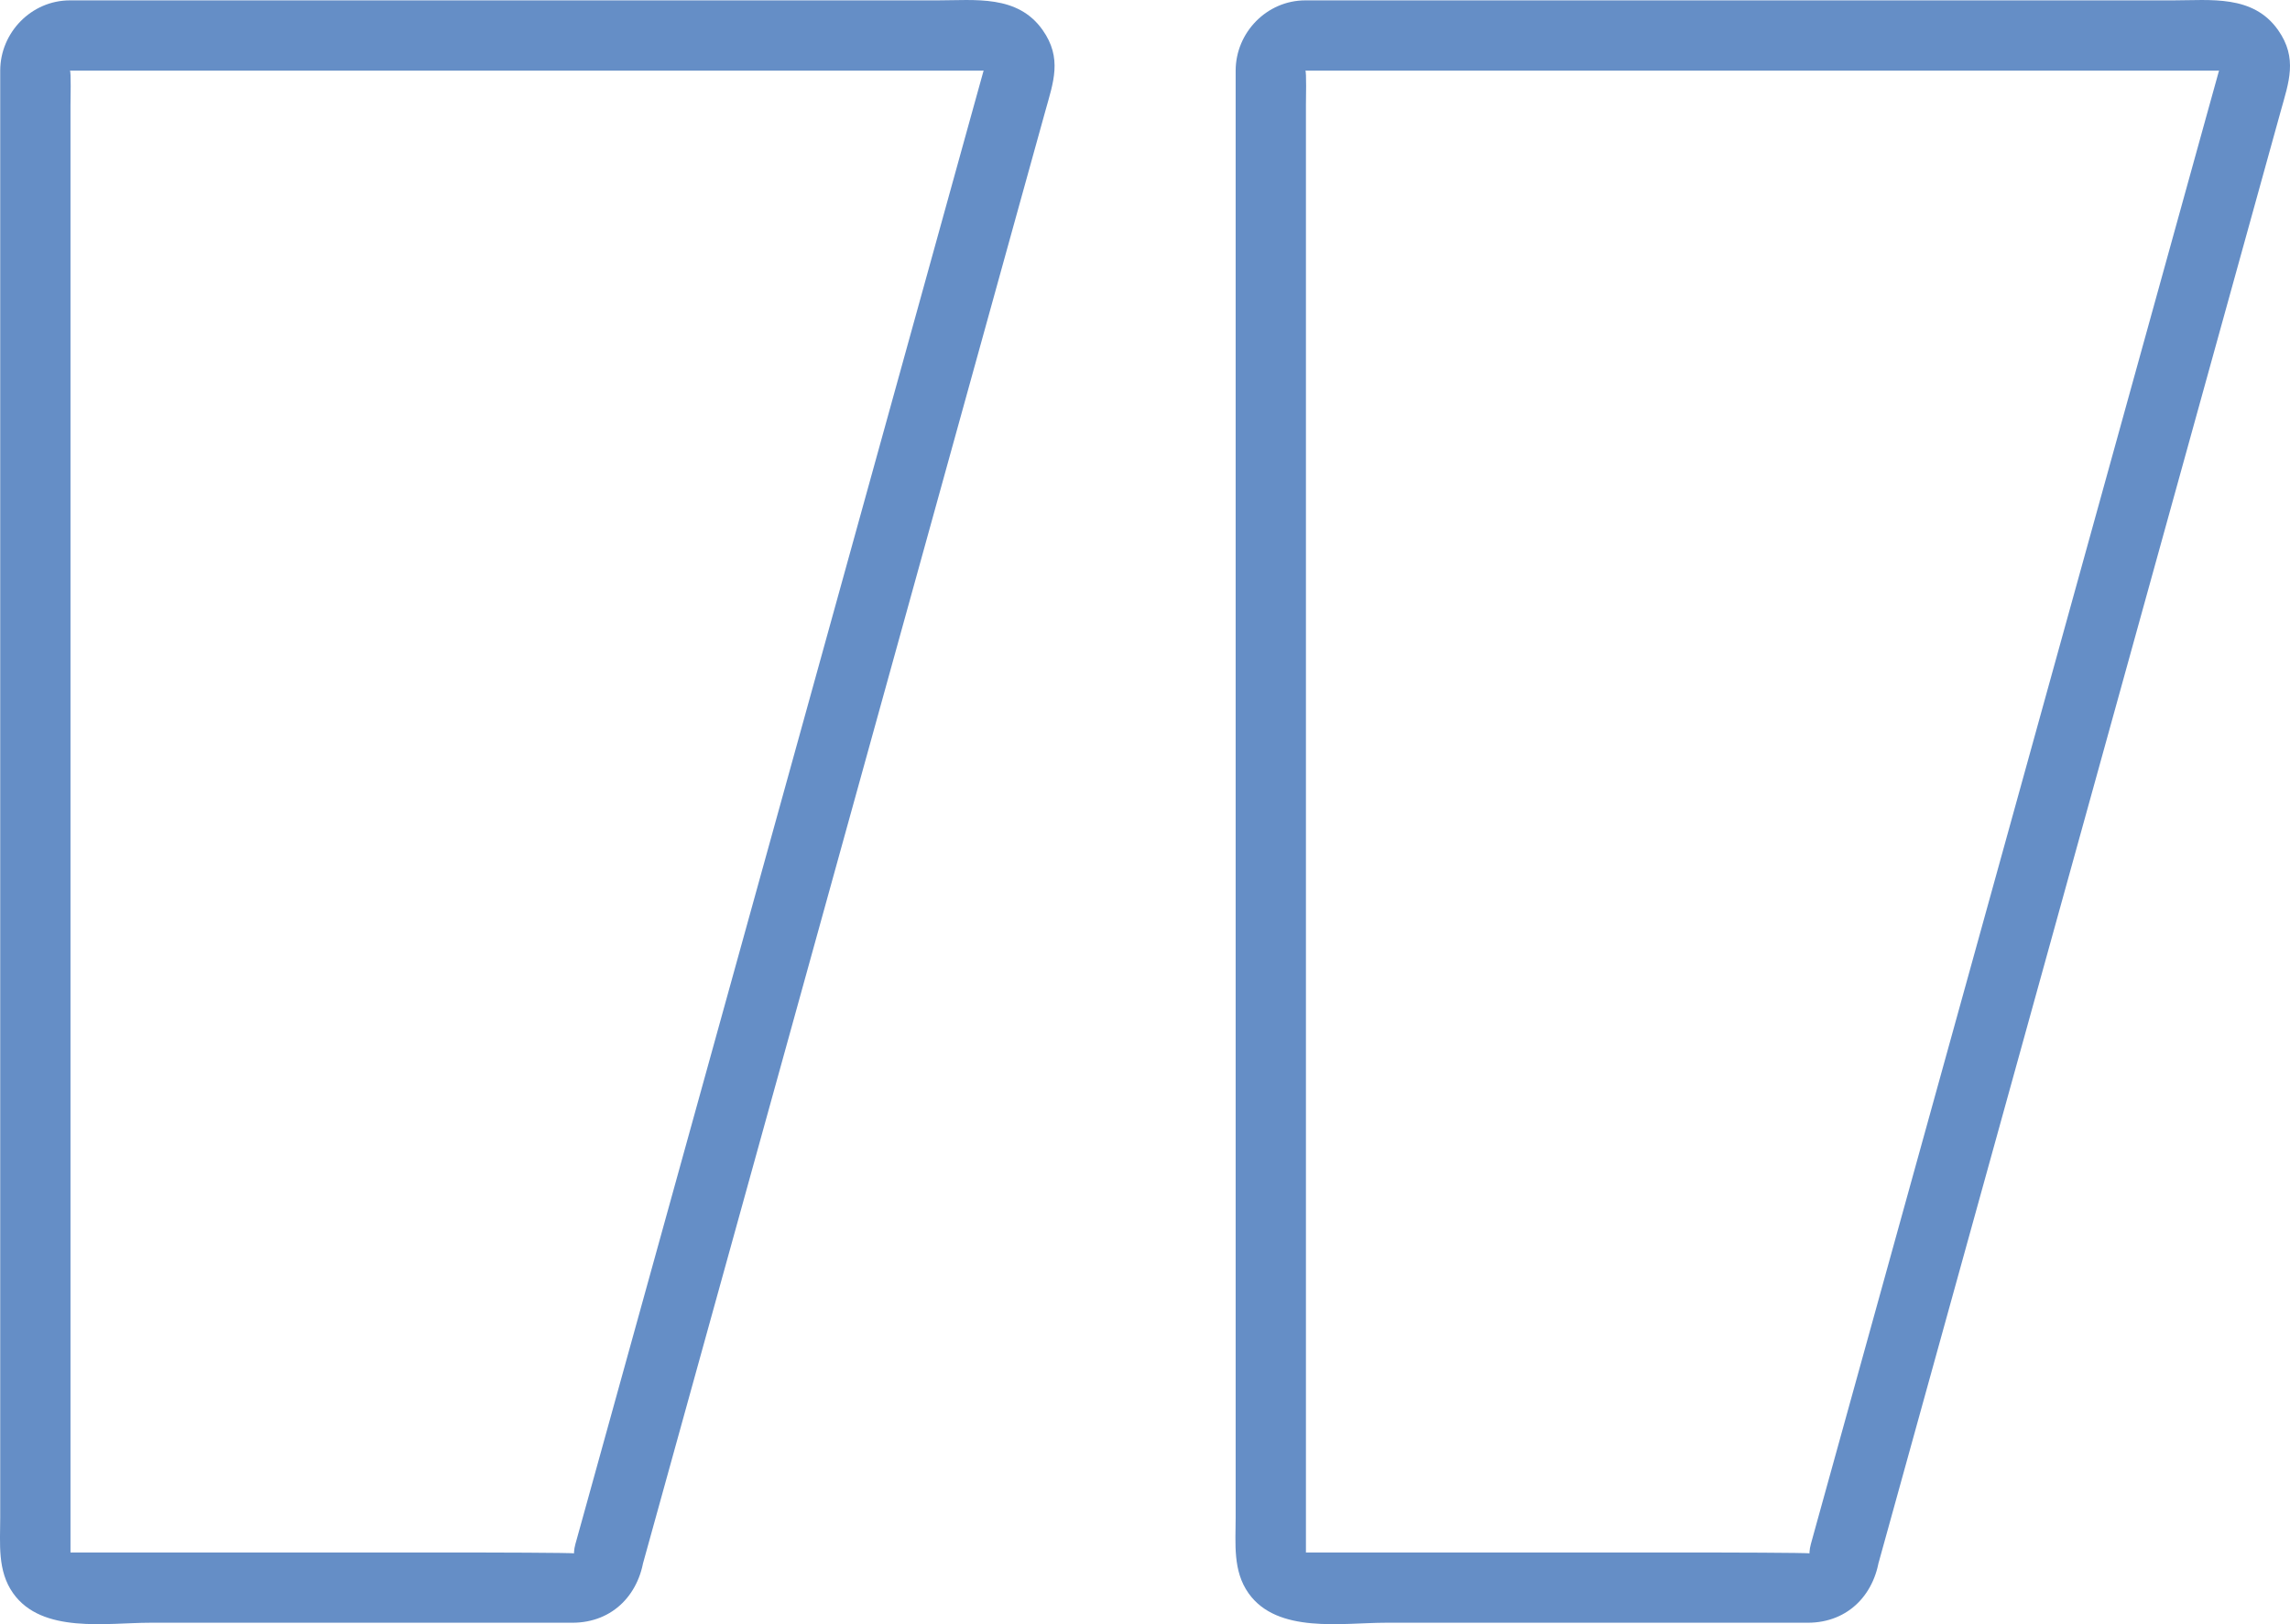 <?xml version="1.0" encoding="UTF-8" standalone="no"?><svg xmlns="http://www.w3.org/2000/svg" fill="#000000" height="346.7pt" version="1.1" viewBox="0 0 488.8 346.7" width="488.8pt">
 <g fill="#658ec6" id="change1_1">
  <path d="m122.56 331.59c0.01-0.16-19.99-0.2-21.79-0.2h-47.743-35.566-2.492c-0.106 0 0.078 0.35 0.078-0.01v-3.9-148.26-156.71c0-1.088 0.156-7.428-0.129-7.428h16.719 87.013 81.47 8.68c2.4 0 1.13 0.066 1.7-1.996-1.07 3.844-2.13 7.687-3.2 11.531-14.47 52.246-28.94 104.49-43.41 156.74-13.25 47.8-26.49 95.6-39.73 143.41-0.45 1.61-0.89 3.21-1.34 4.82-2.58 9.34 11.89 13.3 14.47 3.99 10.53-38.03 21.07-76.05 31.6-114.07 15.98-57.69 31.96-115.38 47.93-173.07 2.11-7.581 4.21-15.167 6.31-22.749 1.69-6.105 3.68-11.253-0.59-17.296-5.35-7.563-14.4-6.313-22.42-6.313-11.42 0-22.85 0-34.27 0h-150.93c-8.213 0-14.873 6.859-14.873 15.012-0 1.301-0 2.597-0 3.898v20.856 78.532 181.03 24.55c0 5.53-0.637 11.34 2.746 16.12 6.172 8.73 19.98 6.31 29.301 6.31h46.648 35.448 7.97c8.81 0 14.64-6.35 15.4-14.8 0.86-9.64-14.15-9.56-15 0" fill="inherit"/>
  <path d="m386.26 331.59c0.01-0.16-19.99-0.2-21.78-0.2h-47.75-35.57-2.49c-0.1 0 0.08 0.35 0.08-0.01v-3.9-148.26-156.71c0-1.084 0.15-7.428-0.13-7.428h16.72 87.01 81.47 8.68c2.4 0 1.13 0.066 1.7-1.996-1.07 3.844-2.13 7.687-3.2 11.531-14.47 52.246-28.94 104.49-43.41 156.74-13.24 47.8-26.48 95.6-39.73 143.41-0.44 1.61-0.89 3.21-1.33 4.82-2.59 9.34 11.88 13.3 14.46 3.99 10.53-38.03 21.06-76.05 31.6-114.07 15.98-57.69 31.96-115.38 47.94-173.07 2.1-7.581 4.2-15.167 6.3-22.749 1.69-6.105 3.68-11.253-0.59-17.296-5.35-7.563-14.4-6.313-22.42-6.313-11.42 0-22.84 0-34.27 0h-150.93c-8.21 0-14.87 6.859-14.87 15.012v3.898 20.856 78.532 181.03 24.55c0 5.52-0.64 11.34 2.74 16.12 6.17 8.73 19.99 6.31 29.3 6.31h46.66 35.44 7.97c8.81 0 14.64-6.35 15.4-14.8 0.86-9.64-14.14-9.56-15 0" fill="inherit"/>
 </g>
</svg>
